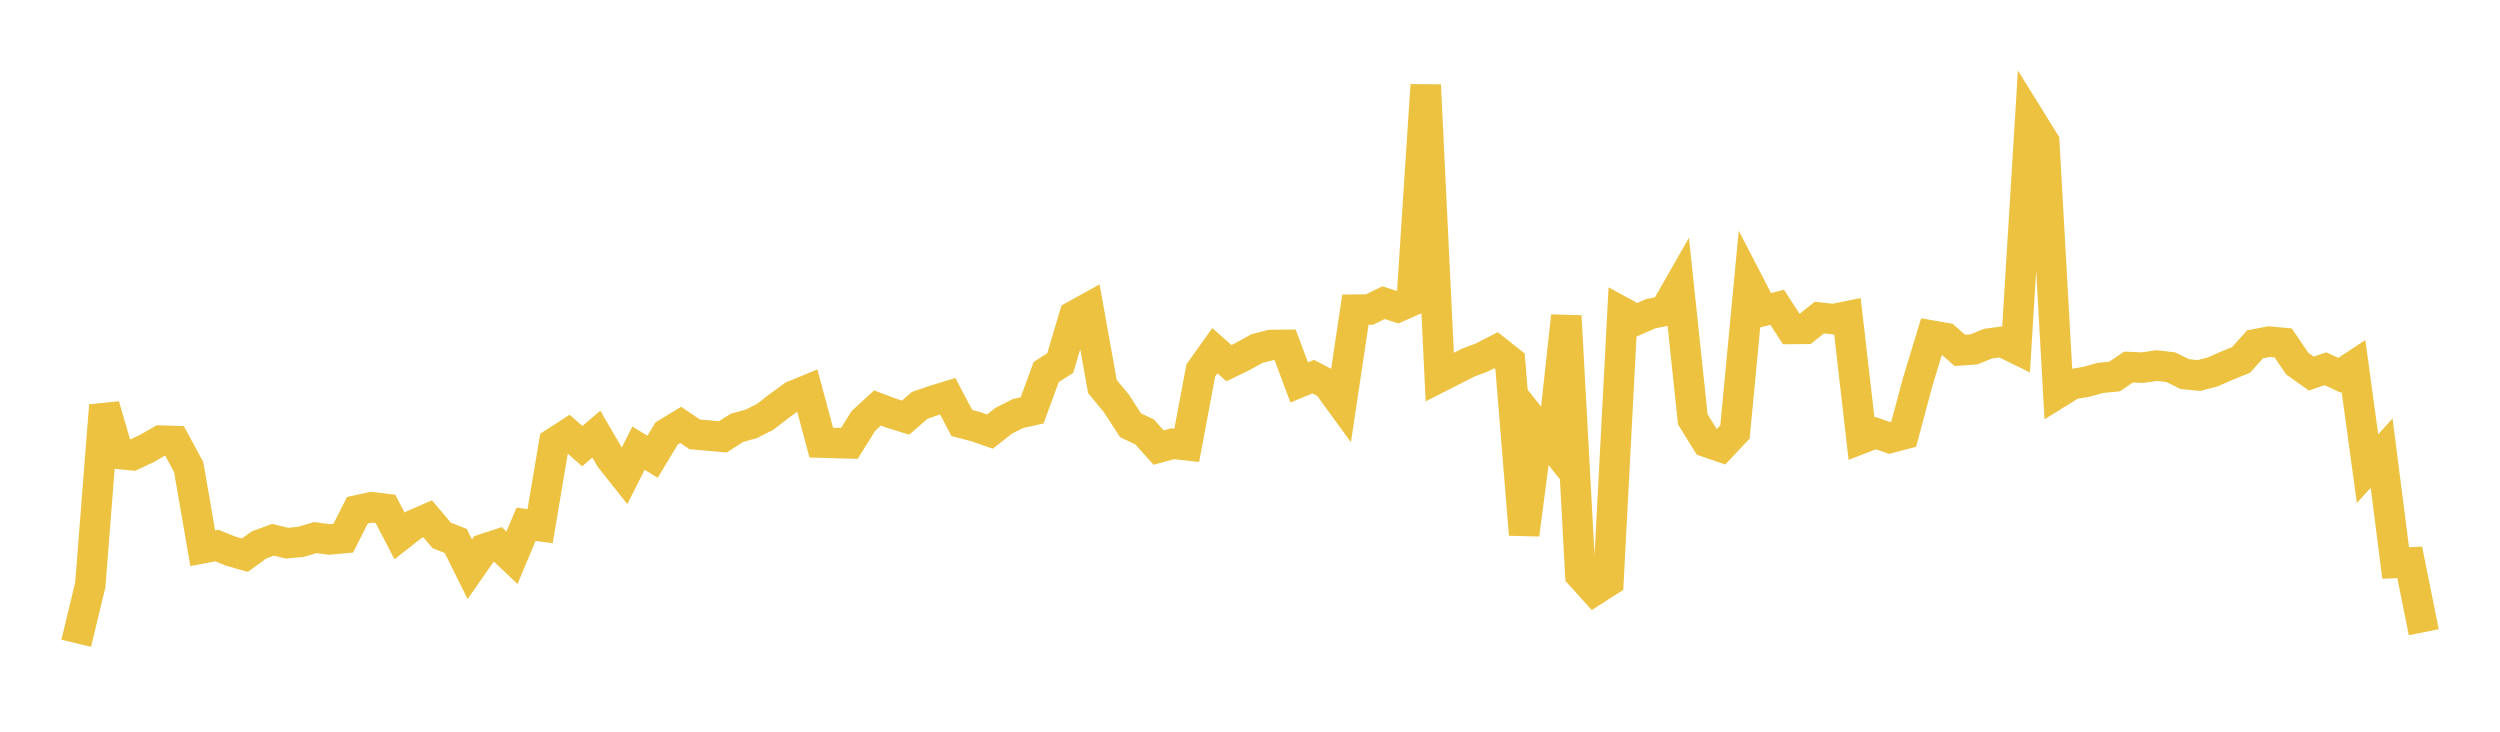 <svg width="164" height="48" xmlns="http://www.w3.org/2000/svg" xmlns:xlink="http://www.w3.org/1999/xlink"><path fill="none" stroke="rgb(237,194,64)" stroke-width="2" d="M5,42.2L5.922,38.373L6.844,26.6L7.766,29.775L8.689,29.864L9.611,29.434L10.533,28.904L11.455,28.932L12.377,30.637L13.299,35.965L14.222,35.79L15.144,36.159L16.066,36.421L16.988,35.75L17.91,35.41L18.832,35.633L19.754,35.543L20.677,35.266L21.599,35.388L22.521,35.304L23.443,33.475L24.365,33.272L25.287,33.383L26.21,35.157L27.132,34.435L28.054,34.033L28.976,35.124L29.898,35.486L30.82,37.343L31.743,36.015L32.665,35.714L33.587,36.589L34.509,34.393L35.431,34.516L36.353,29.051L37.275,28.456L38.198,29.266L39.12,28.479L40.042,30.063L40.964,31.224L41.886,29.399L42.808,29.964L43.731,28.433L44.653,27.873L45.575,28.495L46.497,28.574L47.419,28.659L48.341,28.067L49.263,27.812L50.186,27.351L51.108,26.638L52.03,25.968L52.952,25.589L53.874,29.034L54.796,29.061L55.719,29.086L56.641,27.611L57.563,26.762L58.485,27.11L59.407,27.397L60.329,26.593L61.251,26.276L62.174,25.993L63.096,27.751L64.018,27.991L64.94,28.311L65.862,27.589L66.784,27.126L67.707,26.922L68.629,24.407L69.551,23.816L70.473,20.714L71.395,20.205L72.317,25.352L73.24,26.471L74.162,27.899L75.084,28.33L76.006,29.361L76.928,29.107L77.85,29.21L78.772,24.301L79.695,23.005L80.617,23.822L81.539,23.375L82.461,22.862L83.383,22.629L84.305,22.622L85.228,25.087L86.15,24.707L87.072,25.185L87.994,26.451L88.916,20.315L89.838,20.305L90.76,19.856L91.683,20.149L92.605,19.742L93.527,5.58L94.449,24.737L95.371,24.266L96.293,23.797L97.216,23.447L98.138,22.974L99.06,23.704L99.982,35.066L100.904,28.041L101.826,29.2L102.749,20.732L103.671,37.701L104.593,38.721L105.515,38.132L106.437,20.486L107.359,20.988L108.281,20.582L109.204,20.395L110.126,18.783L111.048,27.513L111.97,28.999L112.892,29.315L113.814,28.338L114.737,18.613L115.659,20.396L116.581,20.154L117.503,21.579L118.425,21.572L119.347,20.835L120.269,20.936L121.192,20.748L122.114,28.768L123.036,28.411L123.958,28.731L124.88,28.49L125.802,25.054L126.725,22.017L127.647,22.179L128.569,22.984L129.491,22.919L130.413,22.545L131.335,22.42L132.257,22.874L133.18,7.82L134.102,9.308L135.024,25.771L135.946,25.2L136.868,25.047L137.79,24.788L138.713,24.7L139.635,24.079L140.557,24.118L141.479,23.98L142.401,24.087L143.323,24.541L144.246,24.634L145.168,24.391L146.09,23.985L147.012,23.613L147.934,22.587L148.856,22.409L149.778,22.496L150.701,23.854L151.623,24.507L152.545,24.19L153.467,24.618L154.389,24.014L155.311,30.741L156.234,29.727L157.156,36.93L158.078,36.893L159,41.472"></path></svg>